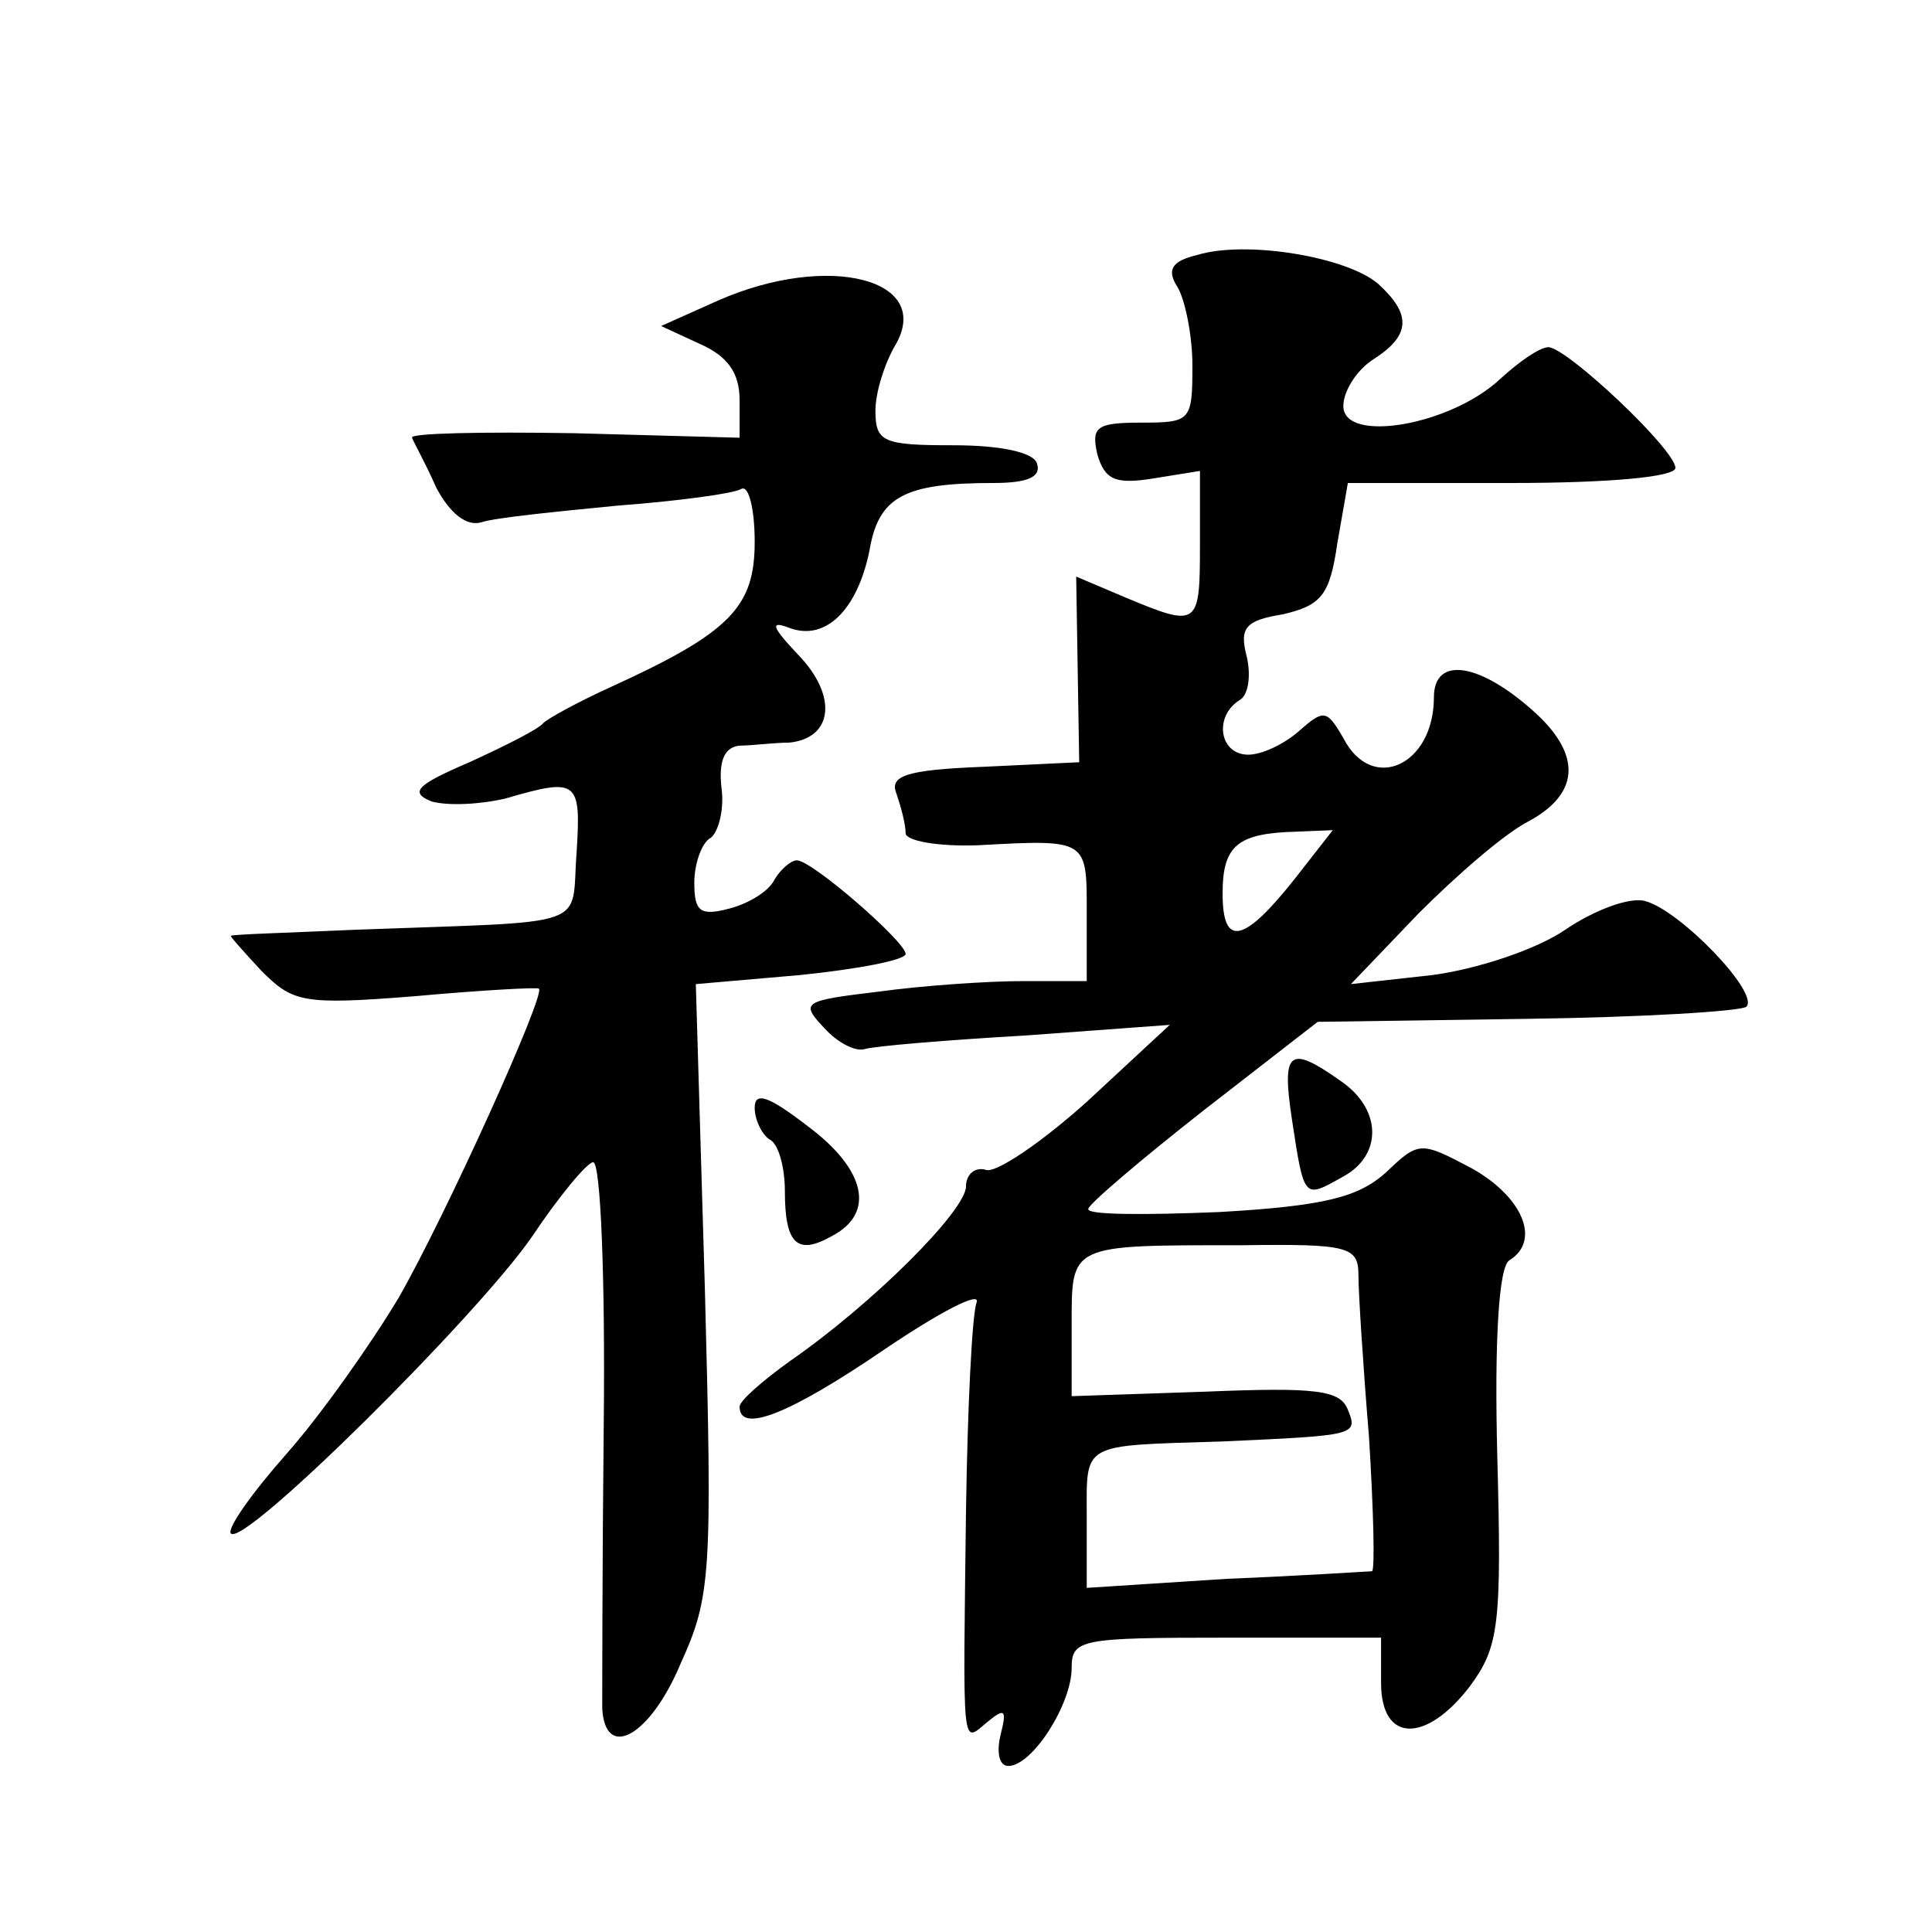 <?xml version="1.0" standalone="no"?>
<!DOCTYPE svg PUBLIC "-//W3C//DTD SVG 20010904//EN"
 "http://www.w3.org/TR/2001/REC-SVG-20010904/DTD/svg10.dtd">
<svg version="1.0" xmlns="http://www.w3.org/2000/svg"
 width="128pt" height="128pt" viewBox="0 0 128 128"
 preserveAspectRatio="xMidYMid meet">
<g transform="translate(0,128) scale(0.1,-0.1)"
fill="#0" stroke="none">
<path d="M793 1111 c-17 -4 -20 -10 -13 -21 5 -8 10 -32 10 -52 0 -37 -1 -38 -34
-38 -30 0 -33 -3 -29 -21 5 -17 12 -20 37 -16 l31 5 0 -49 c0 -54 -1 -55 -49 -35
l-33 14 1 -62 1 -61 -63 -3 c-52 -2 -63 -6 -58 -18 3 -9 6 -20 6 -26 0 -5 21 -9
48 -8 73 4 72 4 72 -45 l0 -45 -42 0 c-24 0 -67 -3 -96 -7 -50 -6 -52 -7 -36 -24
9 -10 21 -16 27 -14 7 2 55 6 107 9 l95 7 -55 -51 c-30 -27 -61 -48 -67 -45 -7
2 -13 -3 -13 -11 0 -16 -62 -78 -117 -116 -18 -13 -33 -26 -33 -30 0 -18 33 -5
96 38 37 25 64 39 61 31 -3 -8 -6 -70 -7 -138 -2 -162 -3 -154 14 -140 12 10 13
8 9 -8 -3 -12 -1 -21 5 -21 16 0 42 41 42 65 0 19 6 20 102 20 l103 0 0 -30 c0
-40 30 -40 59 -2 19 26 21 40 18 152 -2 77 1 126 8 130 21 13 9 42 -25 61 -34 18
-35 18 -57 -3 -18 -16 -40 -22 -110 -26 -49 -2 -88 -2 -87 2 0 3 34 32 76 65 l76
59 139 2 c76 1 141 5 145 8 9 9 -44 64 -67 70 -10 3 -34 -6 -53 -19 -19 -13 -58
-26 -88 -30 l-54 -6 45 47 c25 25 57 53 73 61 33 18 35 43 5 71 -37 34 -68 39 -68
11 0 -45 -41 -64 -60 -27 -11 19 -13 19 -29 5 -10 -9 -25 -16 -34 -16 -19 0 -23
25 -6 36 6 3 8 16 5 29 -5 19 -1 24 24 28 25 6 31 12 36 47 l7 40 108 0 c65 0 109
4 109 10 0 12 -71 79 -84 80 -6 0 -20 -10 -32 -21 -33 -31 -104 -43 -104 -18 0
10 9 24 20 31 25 16 25 30 3 50 -21 18 -88 29 -120 19z m65 -413 c-34 -43 -48 -46
-48 -10 0 32 10 40 49 41 l24 1 -25 -32z m42 -263 c0 -11 3 -59 7 -107 3 -49 4
-88 2 -89 -2 0 -46 -3 -96 -5 l-93 -6 0 46 c0 51 -5 48 90 51 88 4 90 4 83 21 -5
13 -21 15 -94 12 l-89 -3 0 47 c0 54 -2 53 113 53 71 1 77 -1 77 -20z M476 1081
l-38 -17 26 -12 c18 -8 26 -19 26 -37 l0 -25 -110 3 c-61 1 -109 0 -107 -3 1 -3
9 -17 16 -33 9 -17 20 -26 30 -23 9 3 49 7 90 11 40 3 77 8 82 11 5 3 9 -13 9 -35
0 -43 -16 -60 -95 -96 -22 -10 -42 -21 -45 -24 -3 -4 -25 -15 -49 -26 -35 -15 -40
-20 -25 -26 11 -3 32 -2 49 2 48 14 50 12 47 -36 -4 -51 13 -45 -147 -51 -44 -2
-81 -3 -82 -4 -1 0 8 -10 20 -23 21 -21 27 -23 102 -17 44 4 81 6 82 5 5 -3 -62
-151 -93 -205 -18 -30 -51 -77 -74 -103 -23 -26 -40 -50 -37 -53 9 -9 162 143 199
196 18 27 37 50 41 50 5 0 8 -78 7 -173 -1 -94 -1 -180 -1 -189 2 -35 32 -18 52
30 20 44 21 59 16 248 l-6 202 69 6 c39 4 70 10 70 14 0 8 -62 62 -72 62 -4 0 -11
-6 -15 -13 -4 -8 -18 -16 -30 -19 -19 -5 -23 -2 -23 17 0 13 5 27 11 30 5 4 9 19
7 33 -2 18 2 27 12 28 8 0 23 2 33 2 29 3 32 31 6 58 -18 19 -19 23 -6 18 24 -9
45 12 53 51 6 36 23 45 82 45 23 0 32 4 29 13 -2 7 -23 12 -55 12 -47 0 -52 2 -52
23 0 12 6 31 13 43 26 44 -44 62 -117 30z M856 538 c8 -53 8 -52 33 -38 27 14 27
45 -1 64 -34 24 -39 20 -32 -26z M500 546 c0 -8 5 -18 10 -21 6 -3 10 -19 10 -34
0 -35 8 -43 31 -30 29 15 23 44 -16 73 -26 20 -35 23 -35 12z"/>
</g>
</svg>
